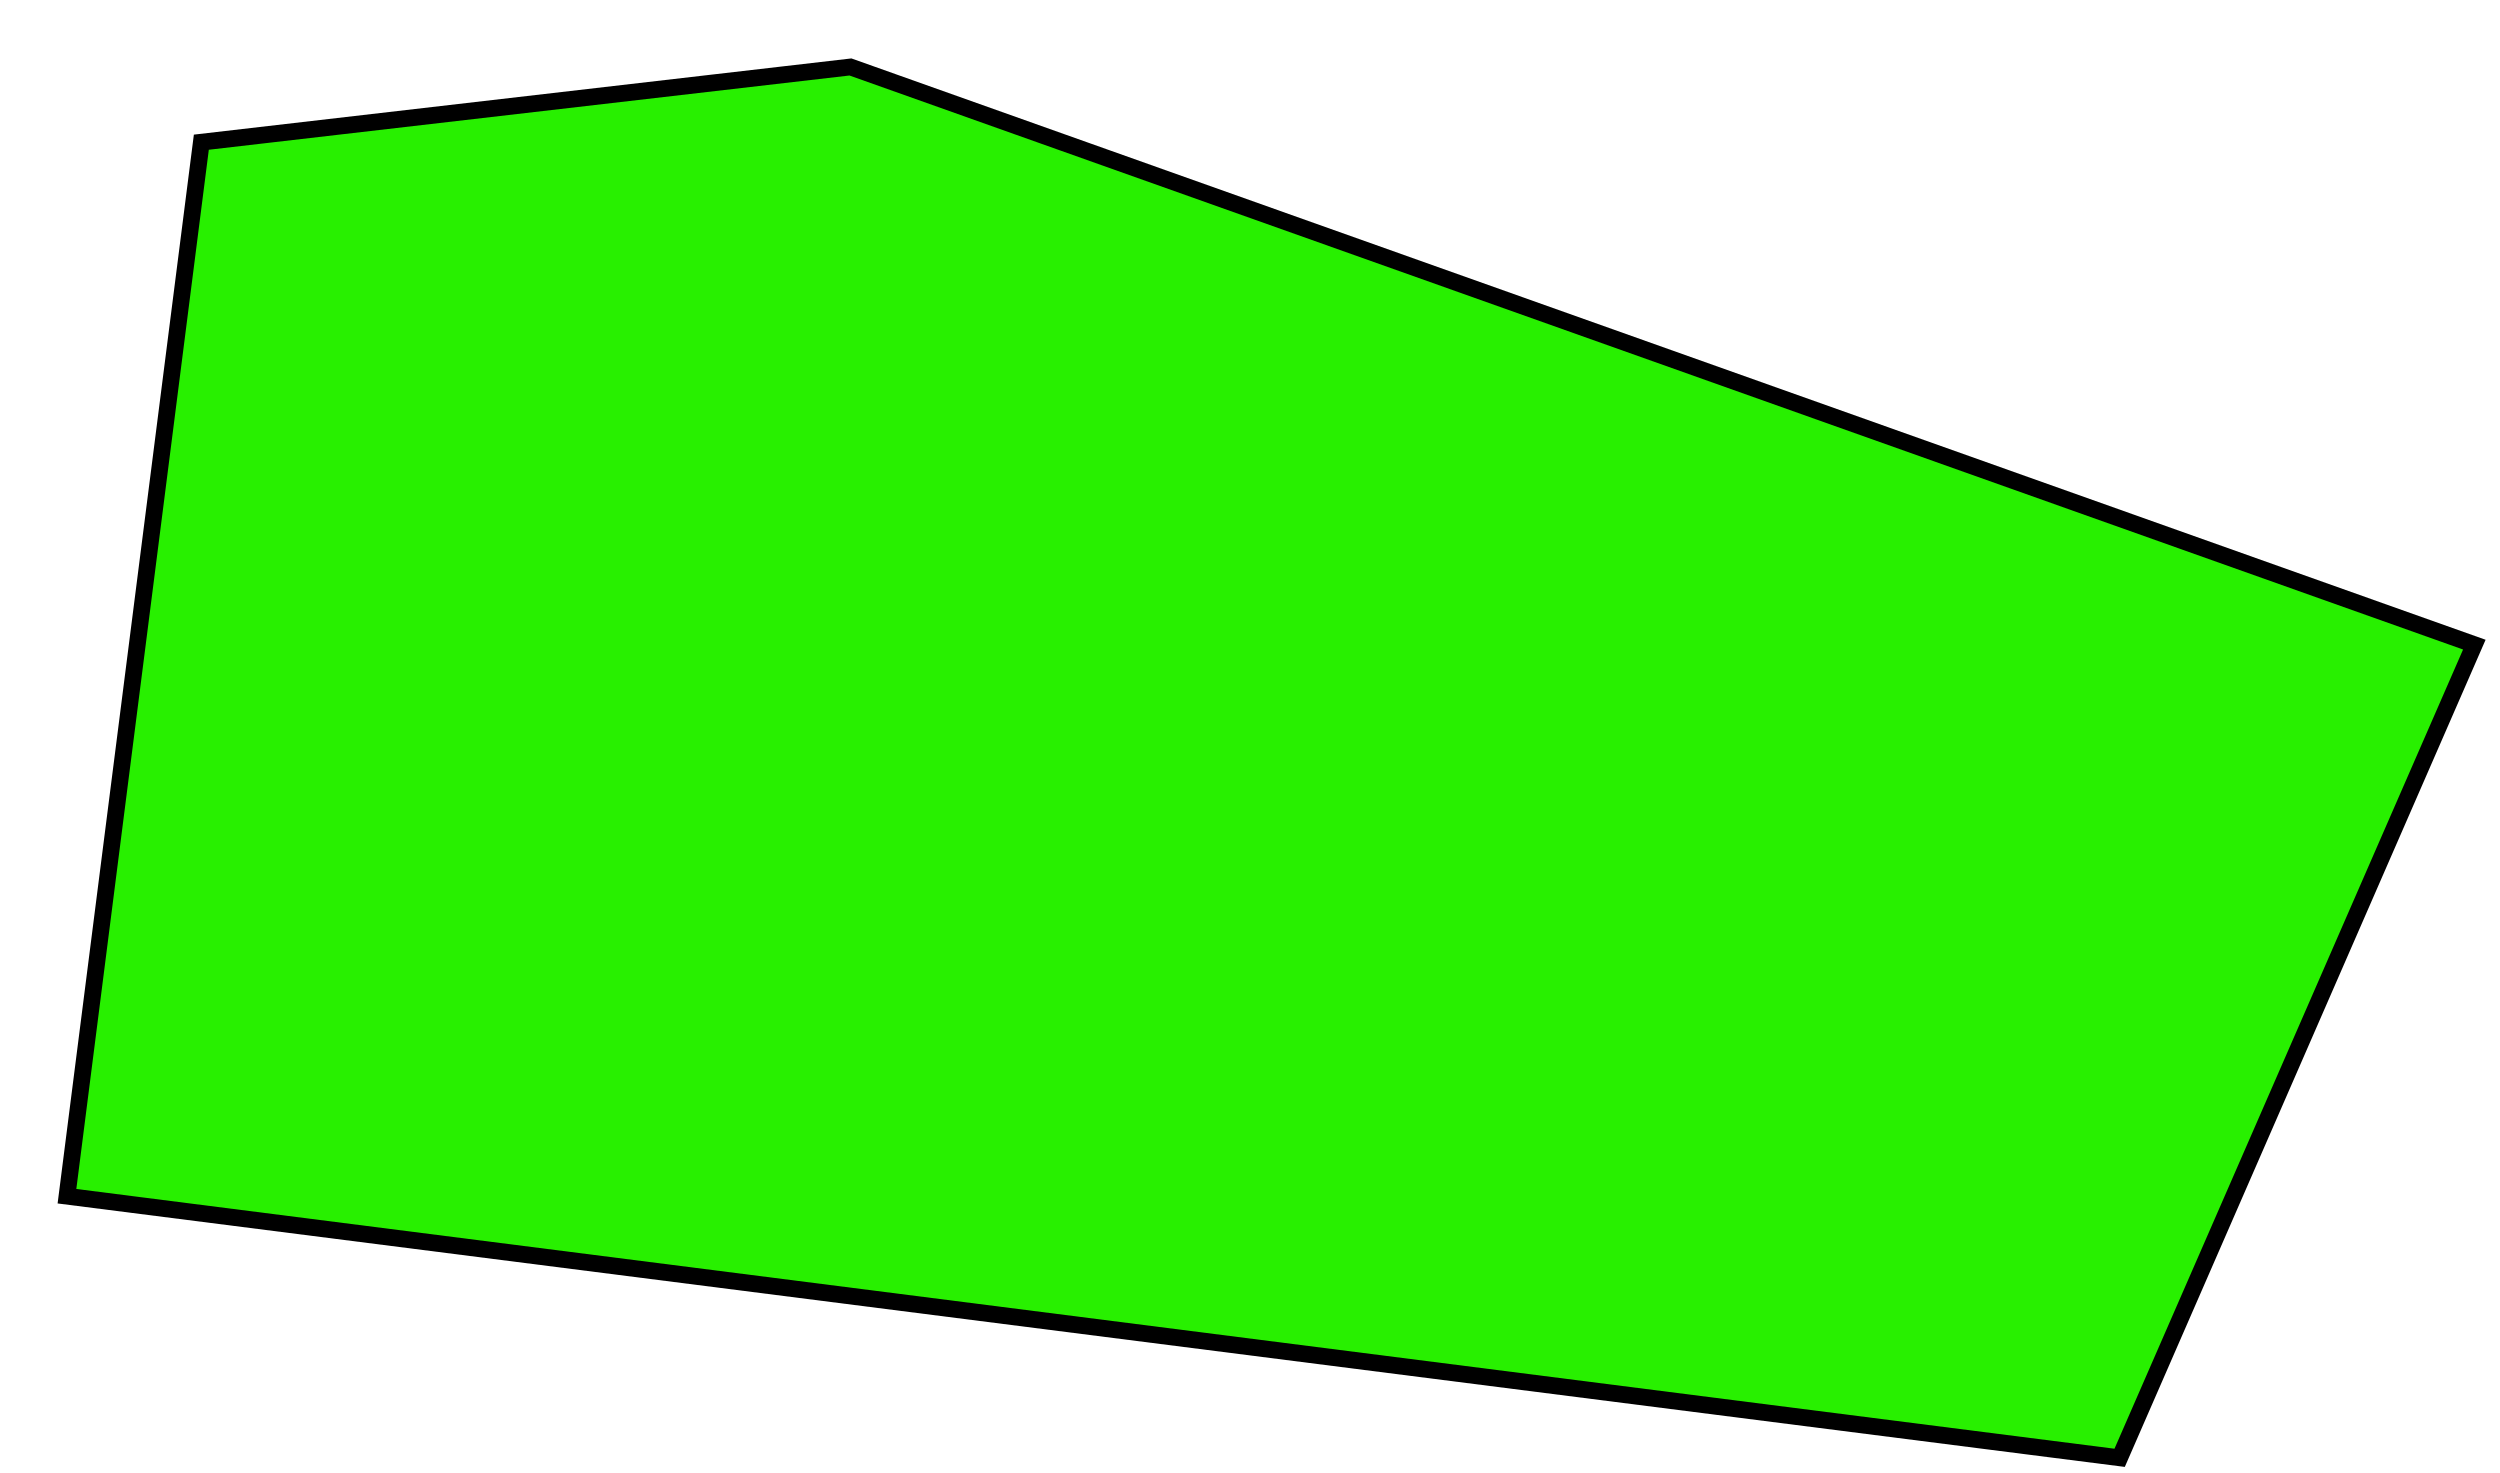 <svg preserveAspectRatio="none" width="112" height="66" viewBox="0 0 112 66" fill="none" xmlns="http://www.w3.org/2000/svg">
<g filter="url(#filter0_d_780_4579)">
<path d="M1 51.59L92.96 63.31L108.85 26.88L36.1 1L7.02 4.37L1 51.59Z" fill="#28F000"/>
<path d="M1 51.59L92.96 63.31L108.85 26.88L36.1 1L7.02 4.37L1 51.59Z" stroke="black" stroke-width="0.75" stroke-miterlimit="10"/>
</g>
<defs>
<filter id="filter0_d_780_4579" x="0.58" y="0.617" width="110.775" height="65.1" filterUnits="userSpaceOnUse" color-interpolation-filters="sRGB">
<feFlood flood-opacity="0" result="BackgroundImageFix"/>
<feColorMatrix in="SourceAlpha" type="matrix" values="0 0 0 0 0 0 0 0 0 0 0 0 0 0 0 0 0 0 127 0" result="hardAlpha"/>
<feOffset dx="2" dy="2"/>
<feComposite in2="hardAlpha" operator="out"/>
<feColorMatrix type="matrix" values="0 0 0 0 0 0 0 0 0 0 0 0 0 0 0 0 0 0 1 0"/>
<feBlend mode="normal" in2="BackgroundImageFix" result="effect1_dropShadow_780_4579"/>
<feBlend mode="normal" in="SourceGraphic" in2="effect1_dropShadow_780_4579" result="shape"/>
</filter>
</defs>
</svg>
